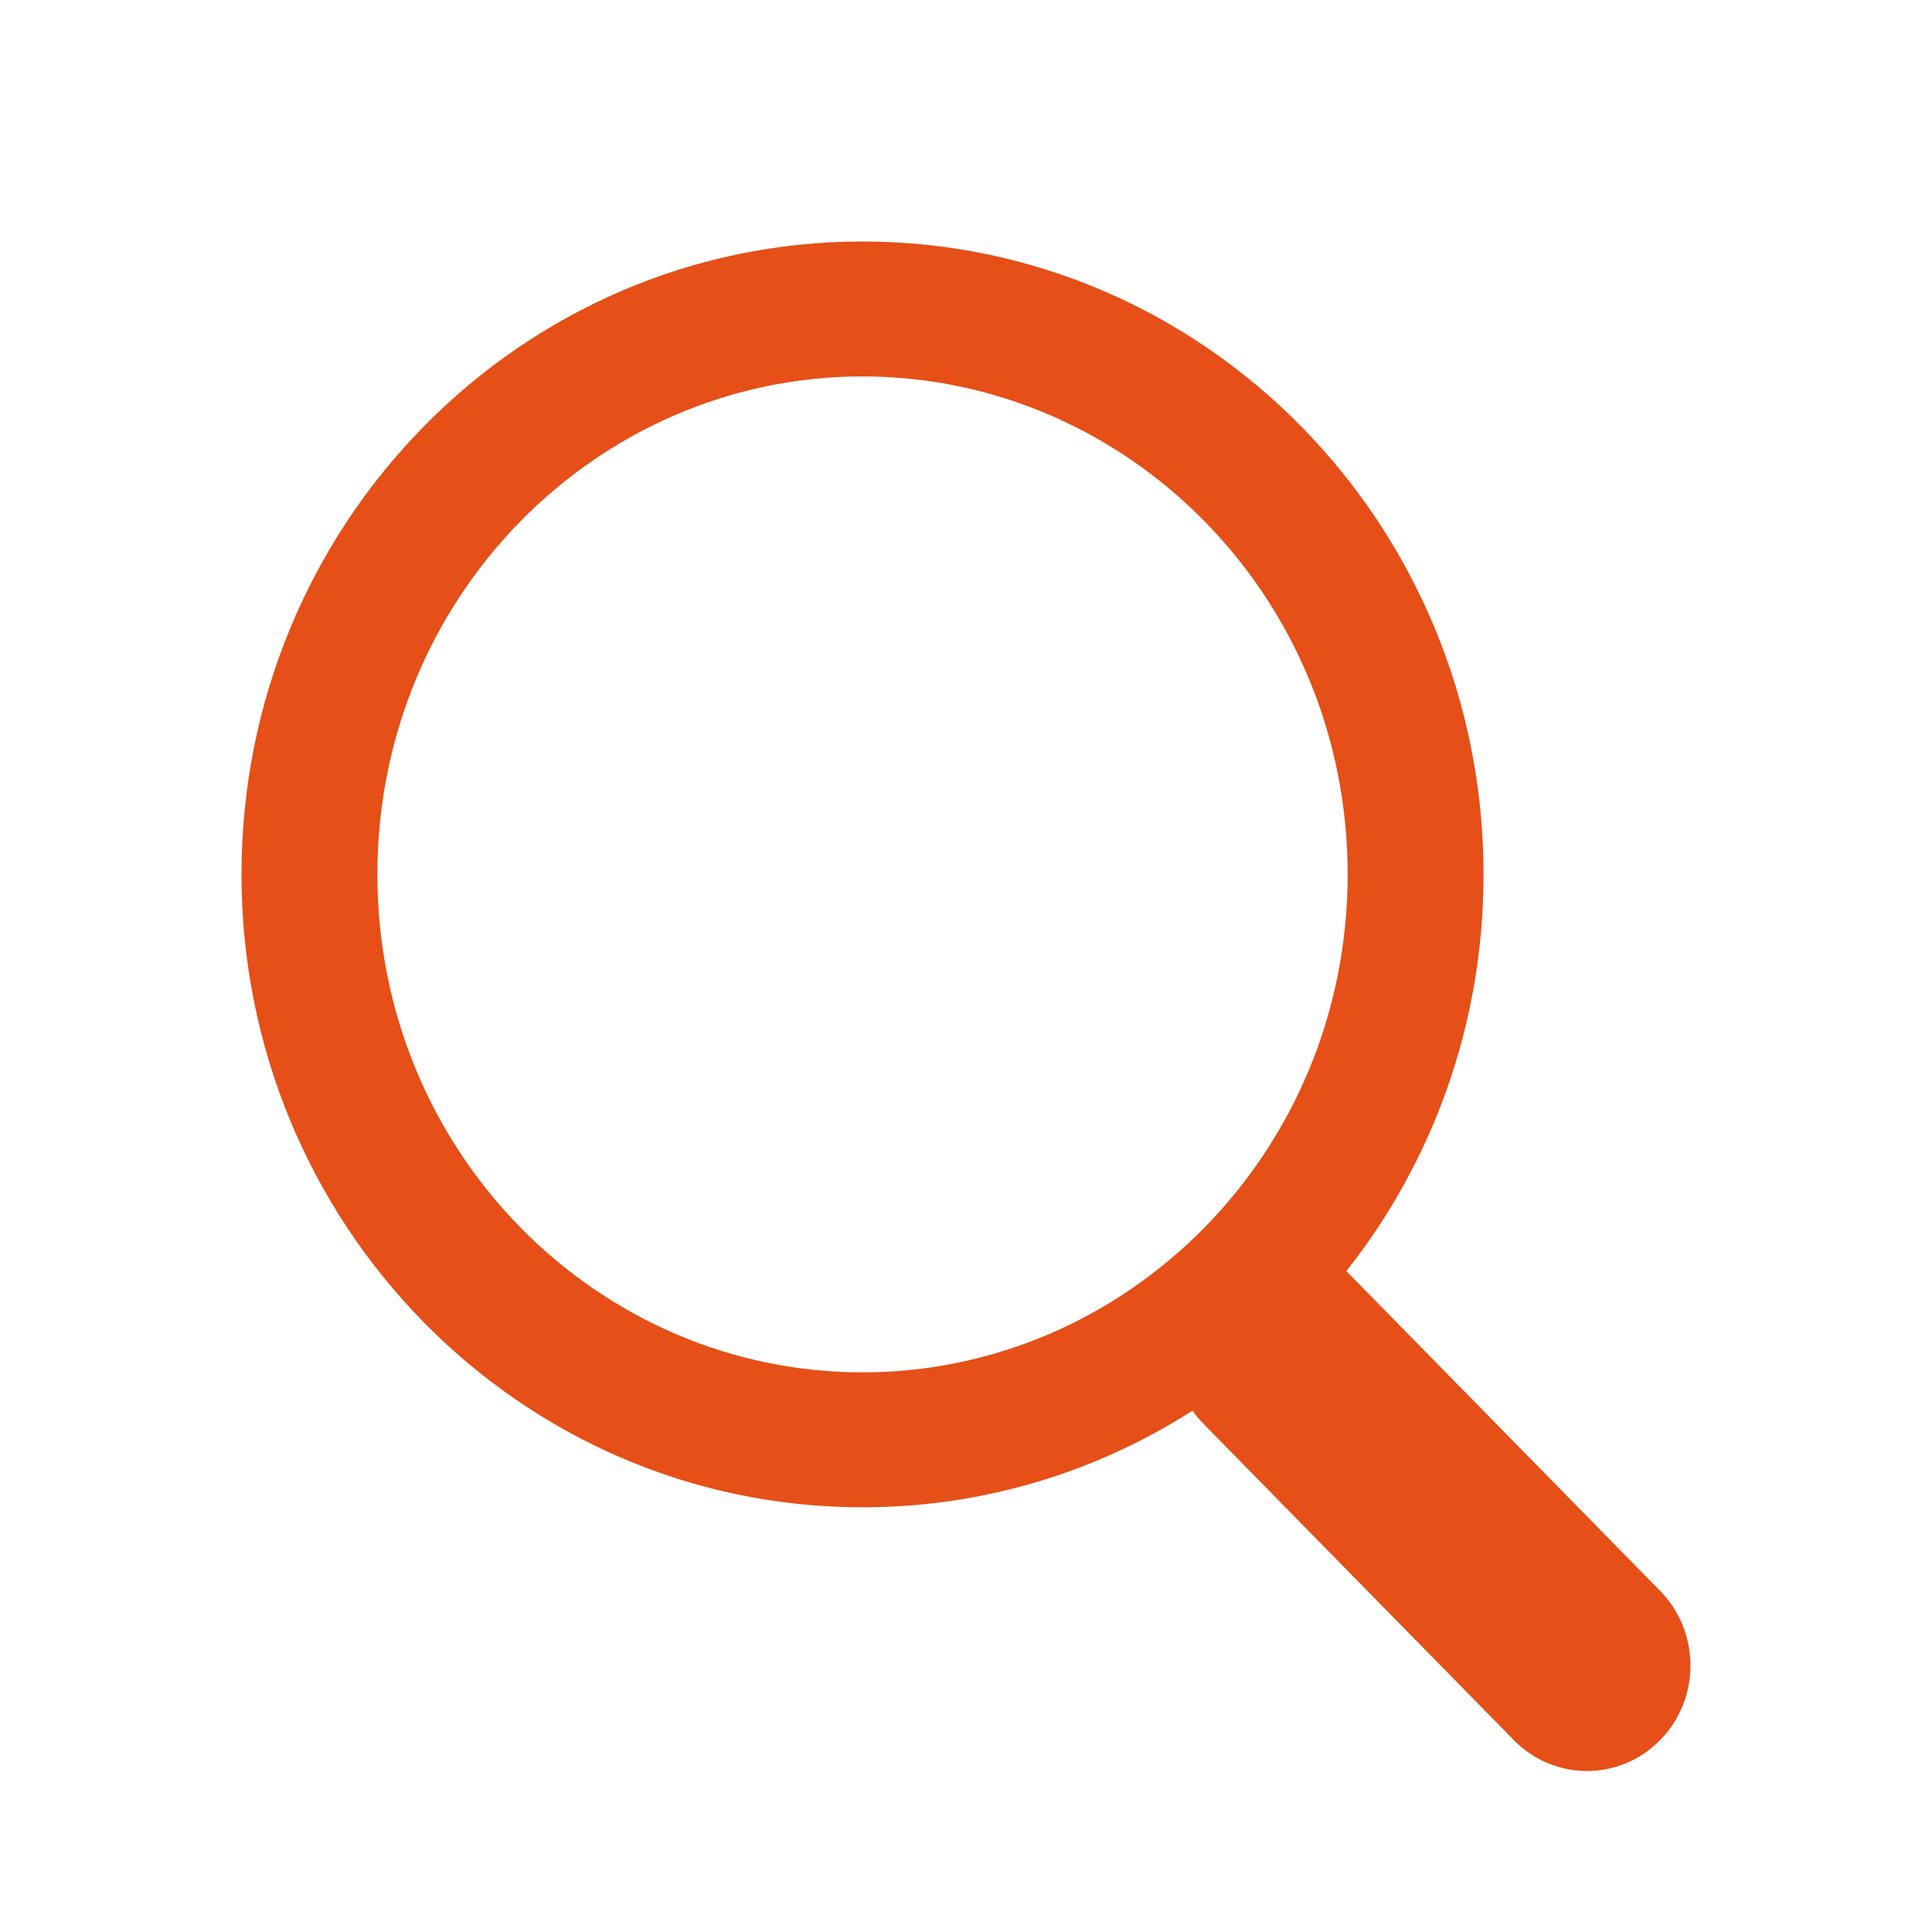 <svg width="24" height="24" viewBox="0 0 24 24" fill="none" xmlns="http://www.w3.org/2000/svg">
<path fill-rule="evenodd" clip-rule="evenodd" d="M14.813 17.524C13.626 18.284 12.22 18.724 10.714 18.724C6.454 18.724 3 15.204 3 10.862C3 6.52 6.454 3 10.714 3C14.975 3 18.429 6.52 18.429 10.862C18.429 12.729 17.791 14.443 16.724 15.791C16.739 15.805 16.753 15.818 16.766 15.832L20.623 19.763C21.125 20.275 21.125 21.105 20.623 21.616C20.121 22.128 19.307 22.128 18.805 21.616L14.948 17.685C14.898 17.634 14.853 17.58 14.813 17.524ZM16.741 10.862C16.741 14.319 14.002 17.048 10.714 17.048C7.426 17.048 4.688 14.319 4.688 10.862C4.688 7.405 7.426 4.676 10.714 4.676C14.002 4.676 16.741 7.405 16.741 10.862Z" fill="#E64F17"/>
</svg>
